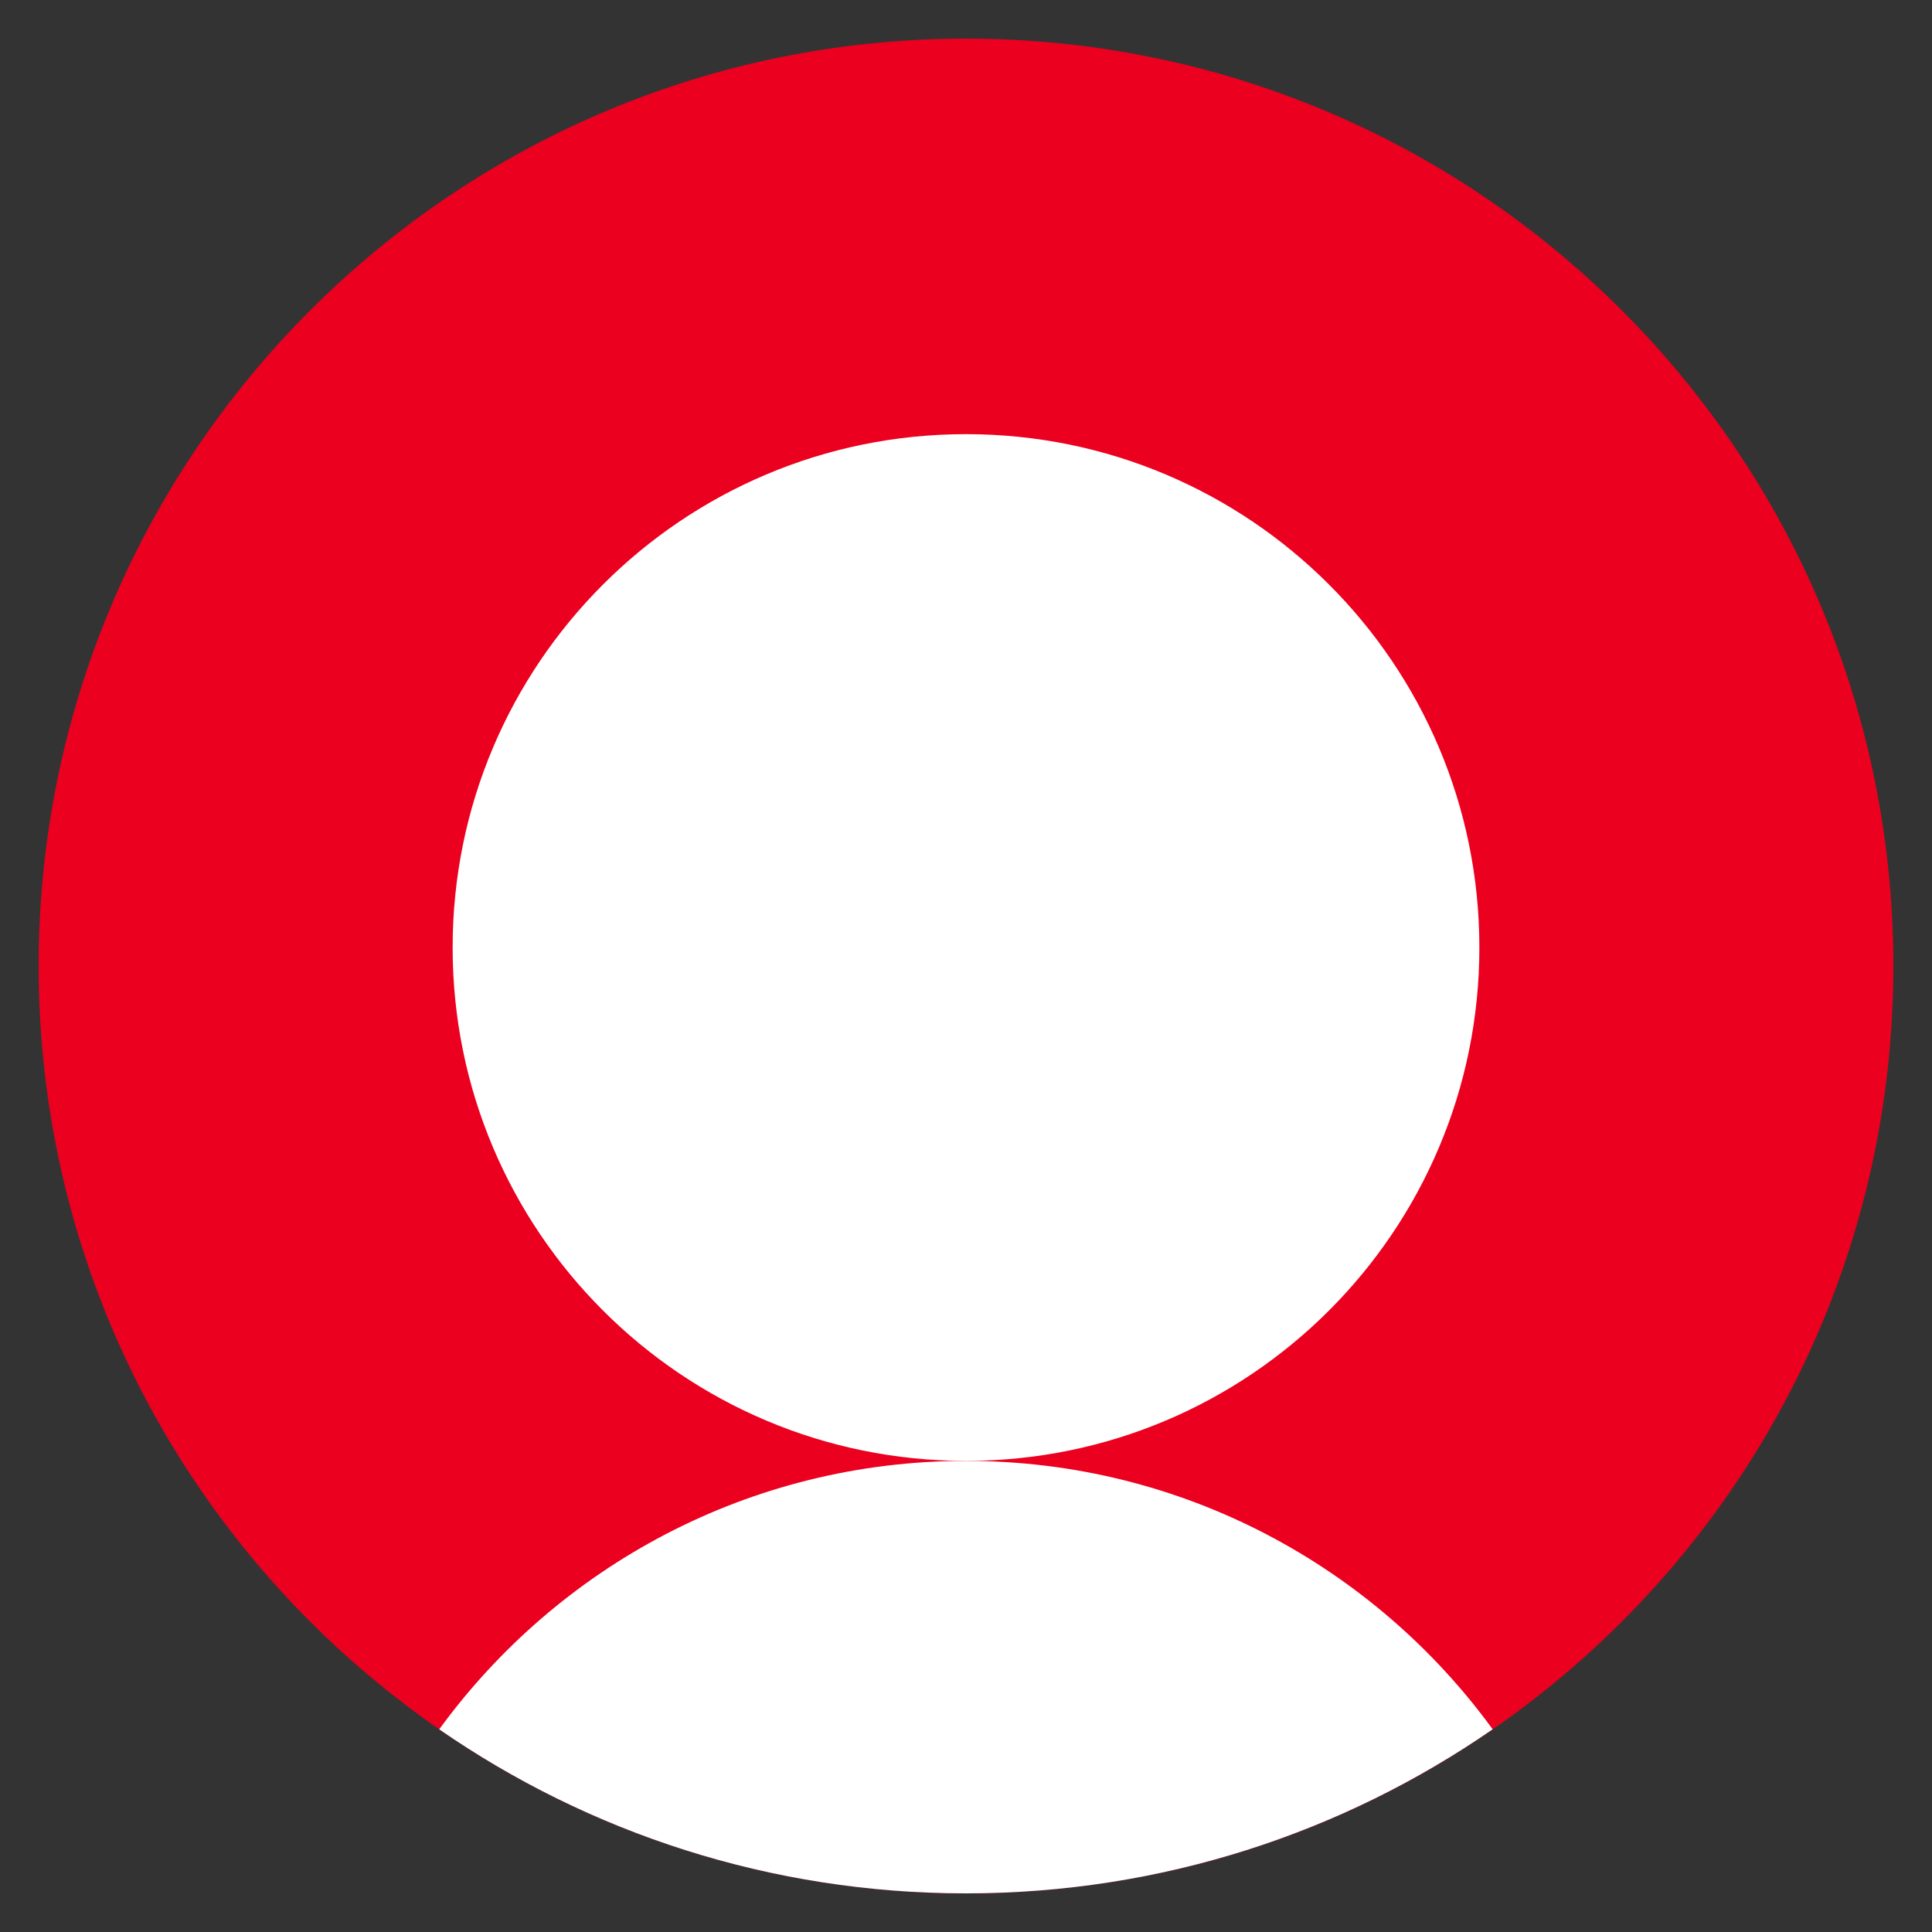 <svg width="32" height="32" viewBox="0 0 32 32" fill="none" xmlns="http://www.w3.org/2000/svg">
<rect x="0" y="0" width="32" height="32" fill="#333333" stroke="none"/>
<path d="M16 31.36C24.483 31.36 31.36 24.483 31.36 16C31.36 7.517 24.483 0.64 16 0.64C7.517 0.64 0.64 7.517 0.64 16C0.64 24.483 7.517 31.36 16 31.36Z" fill="#EB001F"/>
<path d="M16 24.197C20.696 24.197 24.503 20.39 24.503 15.694C24.503 10.998 20.696 7.191 16 7.191C11.304 7.191 7.497 10.998 7.497 15.694C7.497 20.39 11.304 24.197 16 24.197Z" fill="white"/>
<path d="M15.999 24.197C19.585 24.197 22.761 25.949 24.723 28.642C22.245 30.355 19.239 31.36 15.999 31.36C12.759 31.36 9.753 30.356 7.275 28.643C9.237 25.95 12.412 24.197 15.999 24.197Z" fill="white"/>
</svg>
